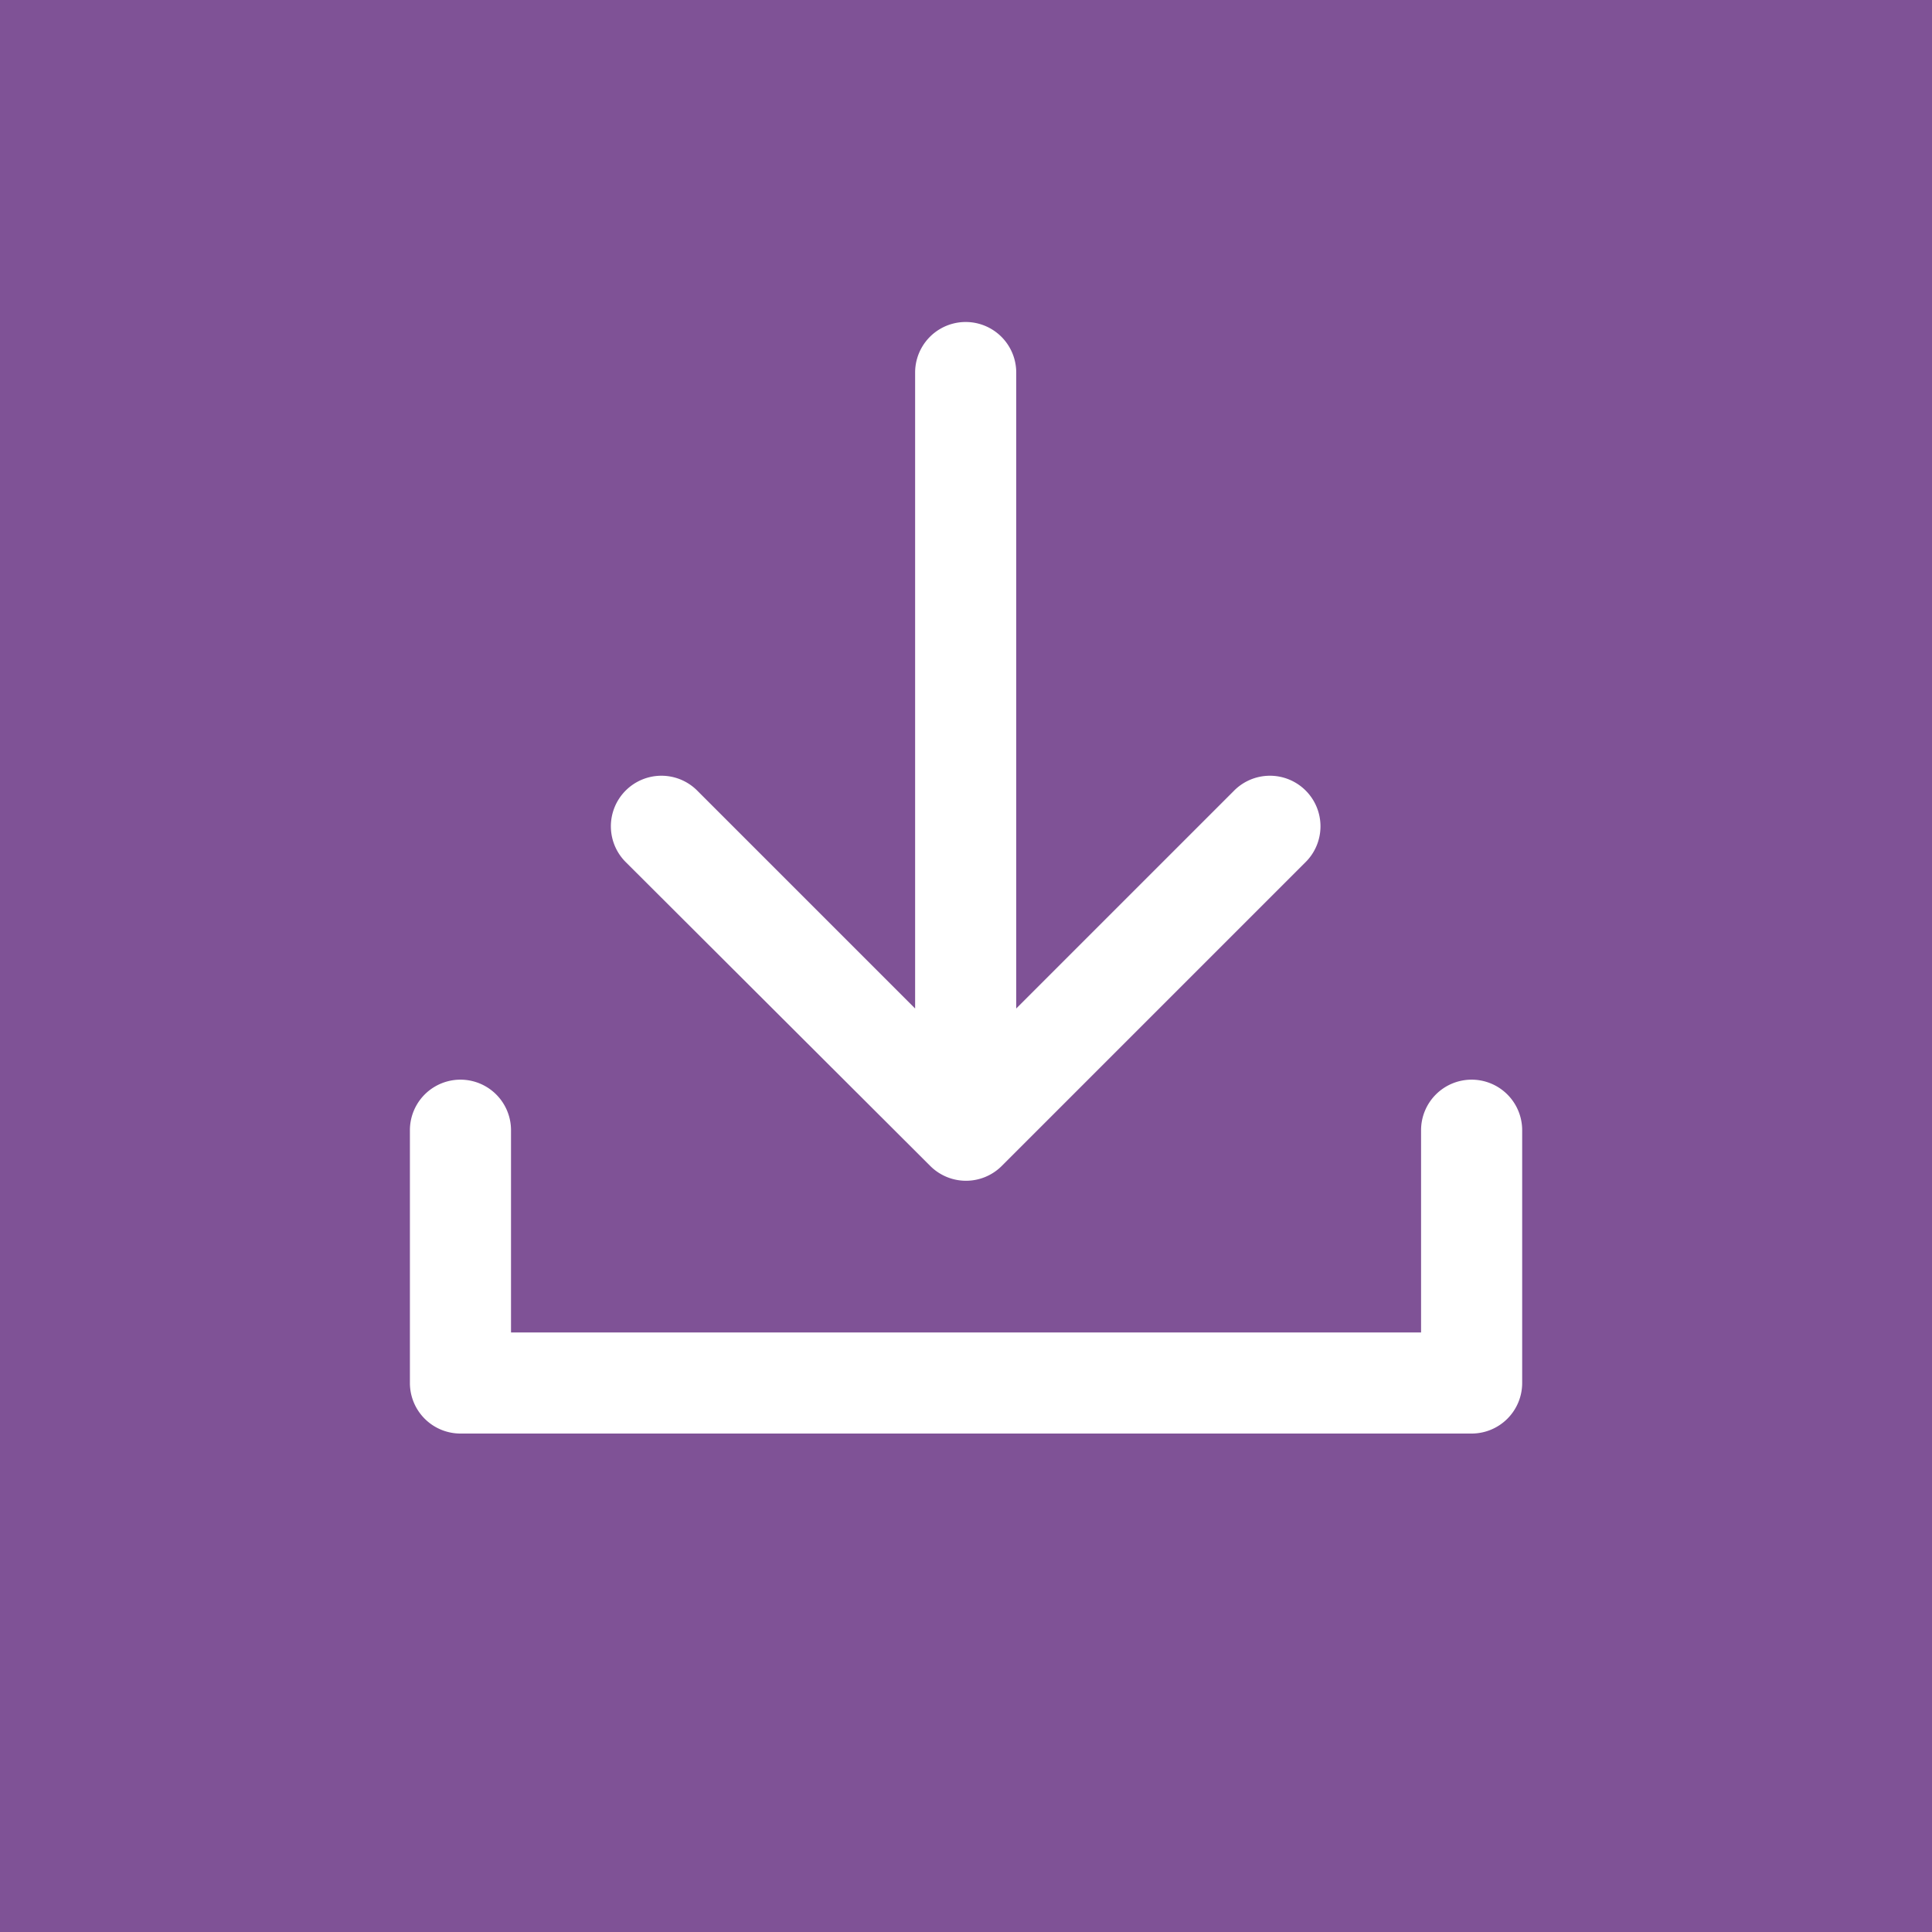 <svg xmlns="http://www.w3.org/2000/svg" width="24" height="24" viewBox="0 0 24 24">
  <rect id="Rectangle_470" data-name="Rectangle 470" width="24" height="24" fill="#7f5296"/>
  <g id="download_1_" data-name="download (1)" transform="translate(4.092 2.991)">
    <path id="Tracé_22700" data-name="Tracé 22700" d="M14.189,16a.628.628,0,0,0-.628.628V19.14H2.256V16.628a.628.628,0,0,0-1.256,0v3.14a.628.628,0,0,0,.628.628H14.189a.628.628,0,0,0,.628-.628v-3.14A.628.628,0,0,0,14.189,16Z" transform="translate(0 -5.579)" fill="#fff"/>
    <path id="Tracé_22701" data-name="Tracé 22701" d="M8.952,11.493a.628.628,0,0,0,.888,0l3.768-3.768a.628.628,0,1,0-.888-.888l-2.7,2.7v-7.9a.628.628,0,1,0-1.256,0v7.9l-2.7-2.7a.628.628,0,1,0-.888.888Z" transform="translate(-1.488)" fill="#fff"/>
  </g>
</svg>
